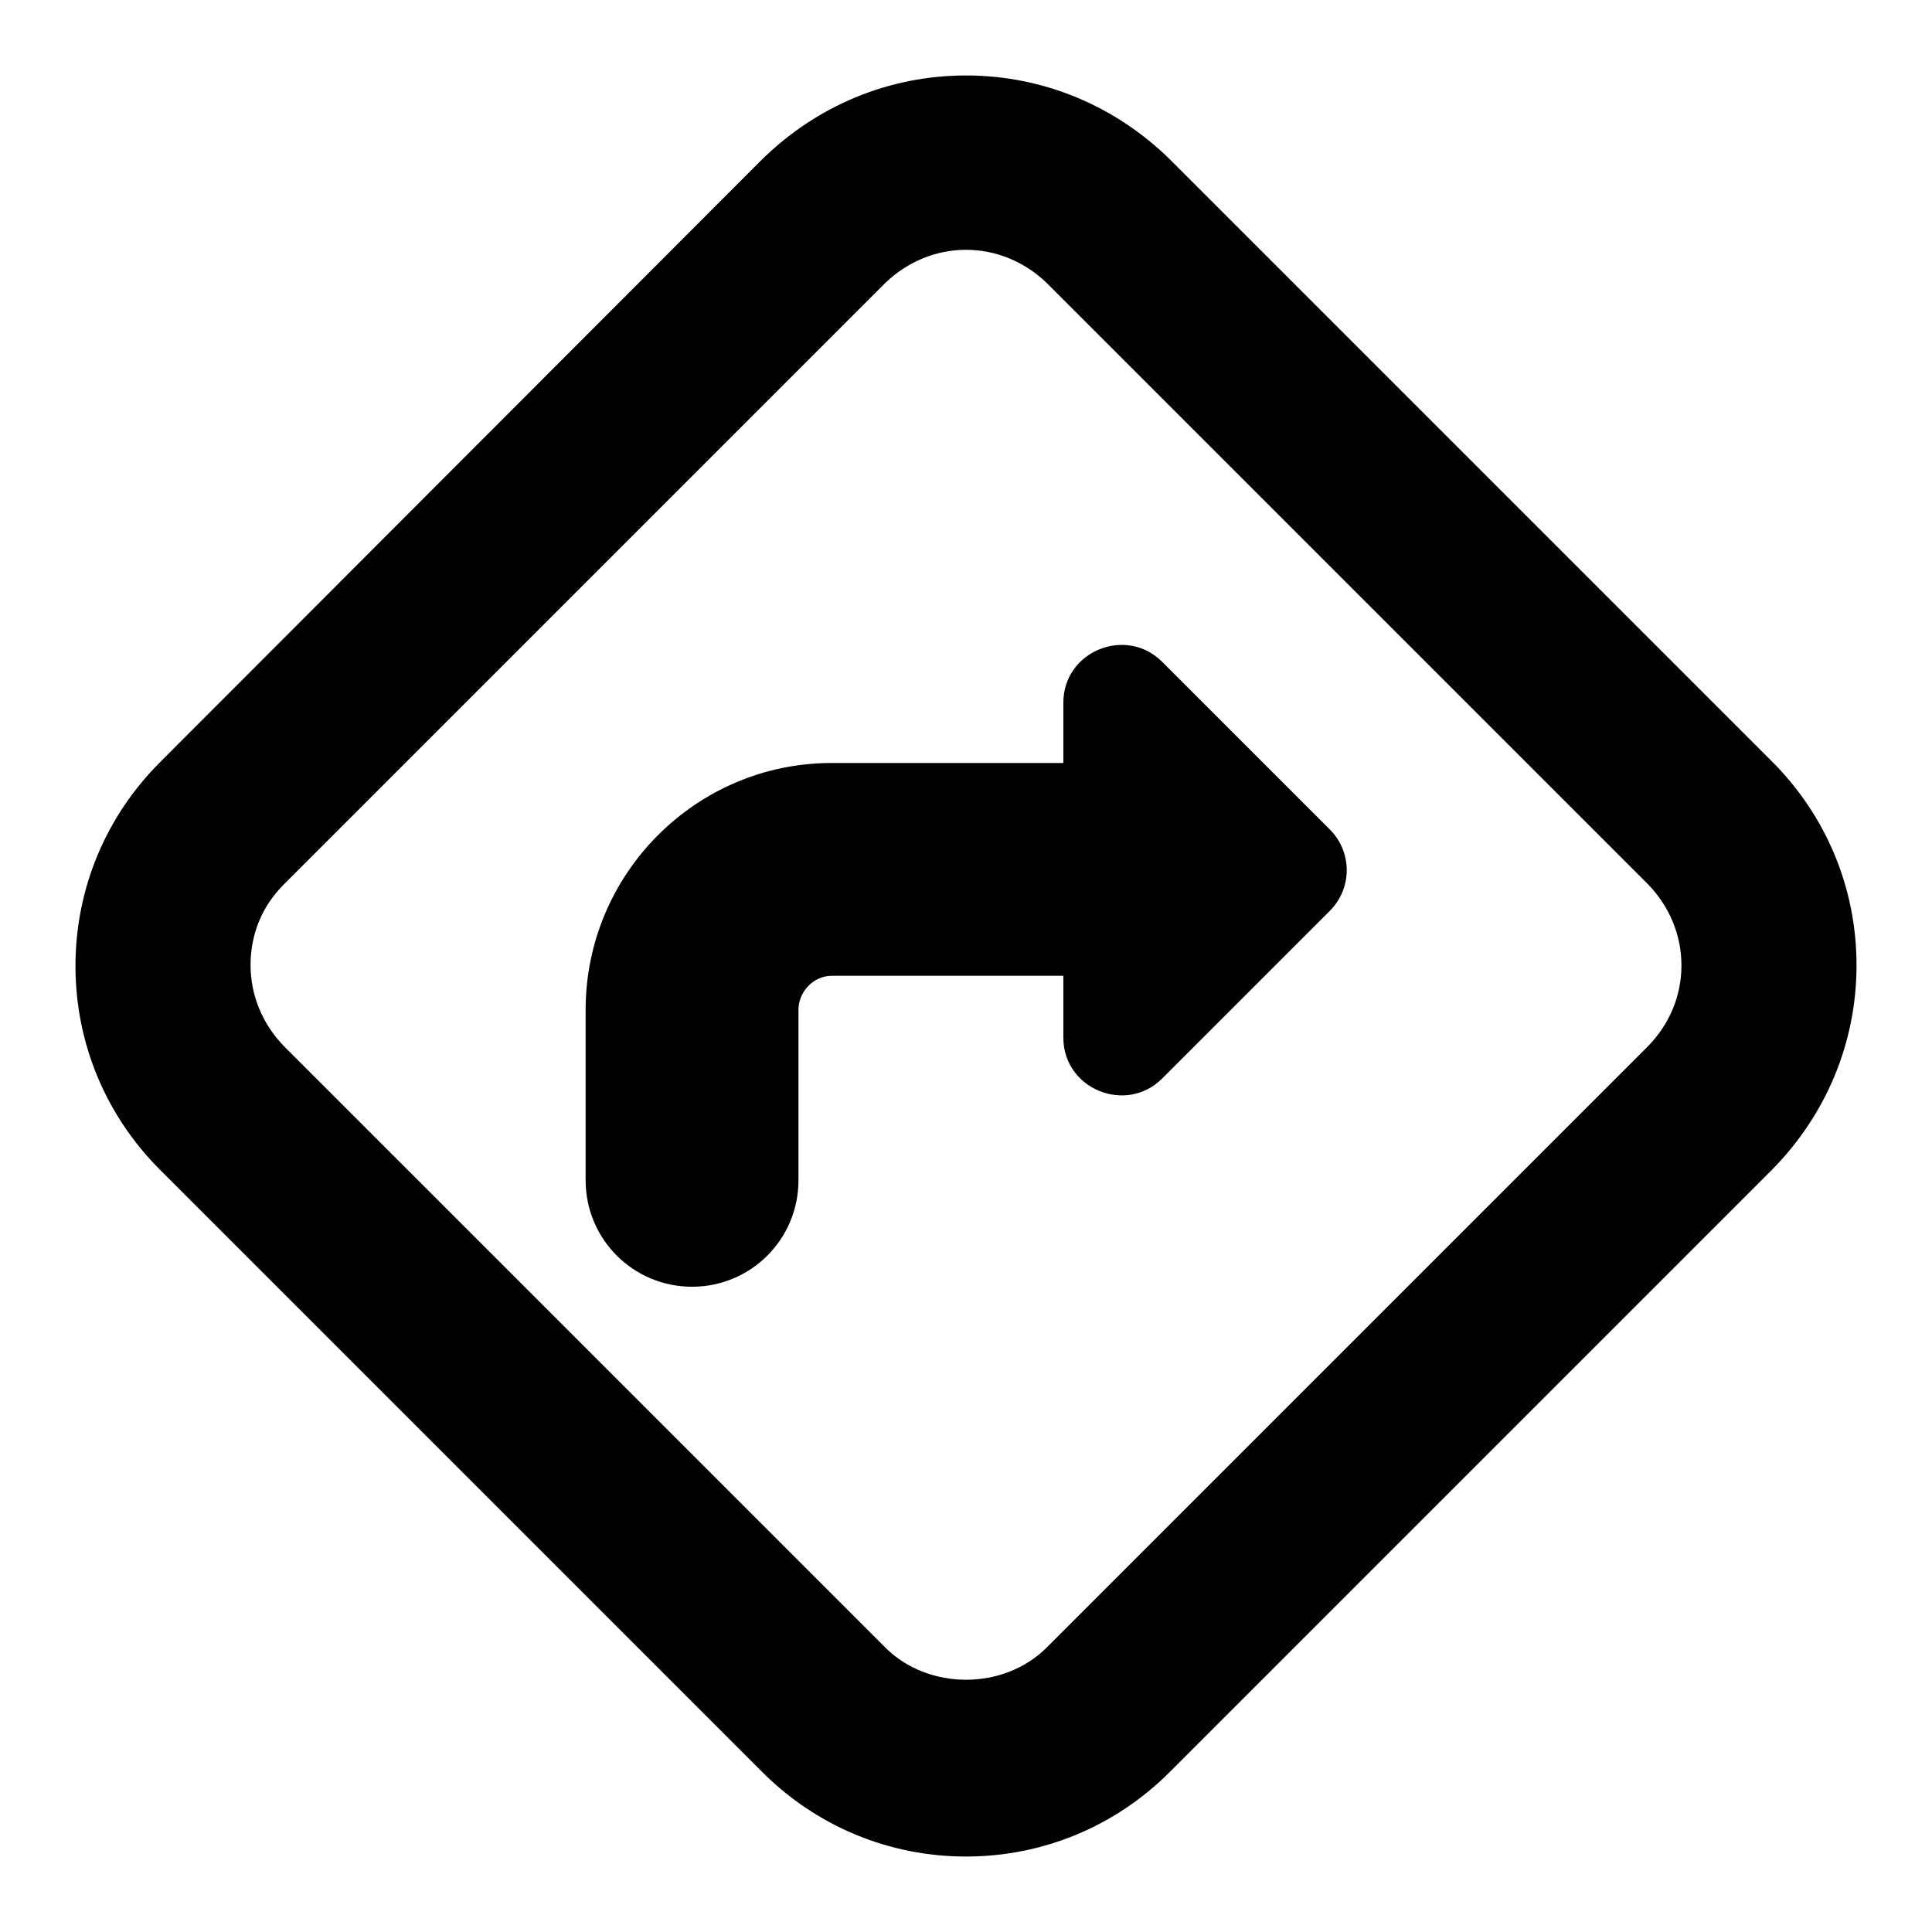 <?xml version="1.0" encoding="utf-8"?>
<!-- Svg Vector Icons : http://www.onlinewebfonts.com/icon -->
<!DOCTYPE svg PUBLIC "-//W3C//DTD SVG 1.1//EN" "http://www.w3.org/Graphics/SVG/1.1/DTD/svg11.dtd">
<svg version="1.1" xmlns="http://www.w3.org/2000/svg" xmlns:xlink="http://www.w3.org/1999/xlink" x="0px" y="0px" viewBox="0 0 256 256" enable-background="new 0 0 256 256" xml:space="preserve">
<g><g><g><g><g><path fill="#000000" d="M154,87.7c-4.8-4.8-13.1-1.4-13.1,5.4v8h-30.7c-18,0-32.6,14.7-32.6,32.7v22.6c0,7.8,6.3,14.1,14.1,14.1c7.8,0,14.1-6.3,14.1-14.1v-22.6c0-2.4,2-4.5,4.4-4.5h30.7v8.2c0,6.8,8.3,10.2,13.1,5.4l22.2-22.2c3-3,3-7.8,0-10.8L154,87.7z"/></g><g><path fill="#000000" d="M128,246c-10.2,0-19.8-4-27-11.2L21.2,155C14,147.8,10,138.2,10,128s4-19.8,11.2-27l79.7-79.8C108.2,14,117.8,10,128,10c10.2,0,19.8,4,27.1,11.2l79.7,79.7c7.2,7.2,11.2,16.8,11.2,27c0,10.2-4,19.8-11.2,27.1L155,234.8C147.8,242,138.2,246,128,246z M128,33.1c-4,0-7.8,1.6-10.7,4.4l-79.7,79.7c-2.9,2.9-4.4,6.6-4.4,10.7c0,4,1.6,7.8,4.4,10.7l79.7,79.7c5.7,5.7,15.7,5.7,21.4,0l79.7-79.7c2.8-2.9,4.4-6.6,4.4-10.7c0-4-1.6-7.8-4.4-10.7l-79.7-79.7C135.8,34.7,132,33.1,128,33.1z"/></g></g></g><g></g><g></g><g></g><g></g><g></g><g></g><g></g><g></g><g></g><g></g><g></g><g></g><g></g><g></g><g></g></g></g>
</svg>